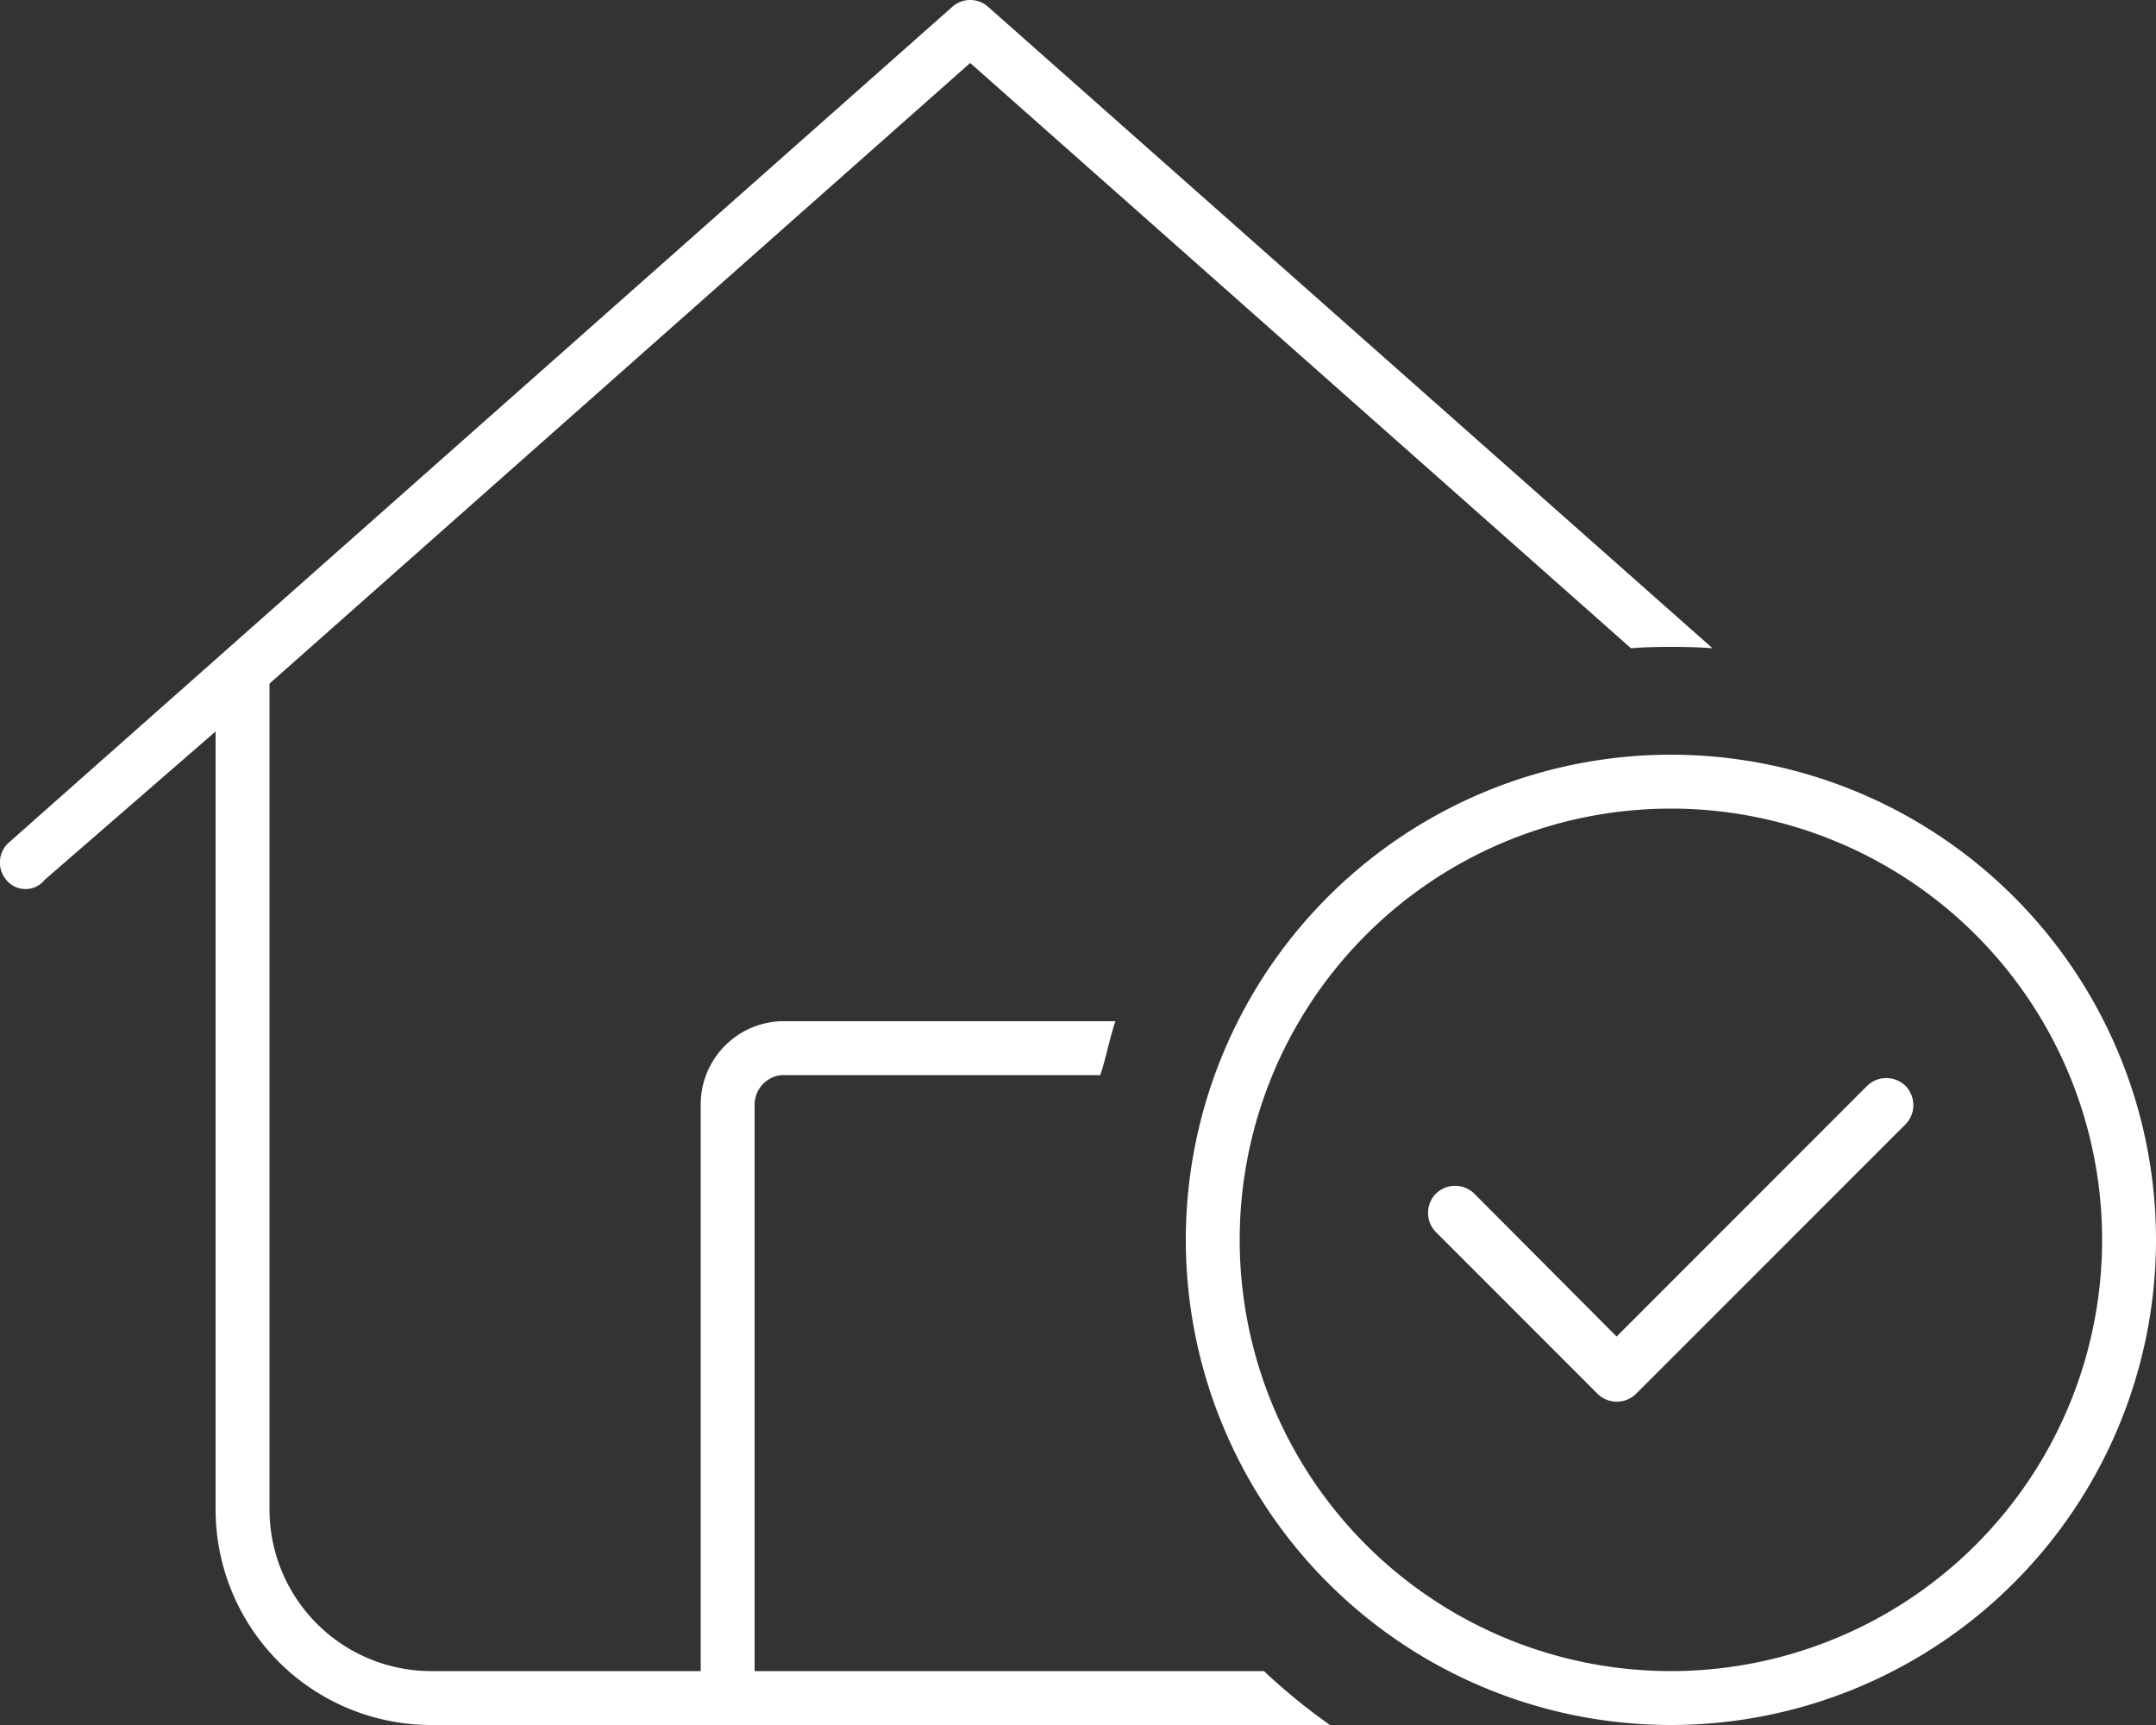 <?xml version="1.0" encoding="UTF-8"?>
<svg xmlns="http://www.w3.org/2000/svg" width="50" height="40" viewBox="0 0 50 40">
  <rect x="0" y="0" width="50" height="40" fill="#333333" stroke="none"/>
  <path id="Path_89" data-name="Path 89" d="M22.086-34.843a.624.624,0,0,1,.828,0l16.8,14.874c-.32-.023-.641-.031-.961-.031s-.625.008-.93.031L22.5-33.54,6.25-19.148V0A3.751,3.751,0,0,0,10,3.75h6.25V-9.375a1.932,1.932,0,0,1,1.875-1.945h7.742c-.156.477-.227.9-.352,1.25H18.125a.691.691,0,0,0-.625.7V3.75H29.313A13.874,13.874,0,0,0,30.844,5H10A5,5,0,0,1,5,0V-18.039L1.039-14.6a.572.572,0,0,1-.882.016.62.62,0,0,1,.054-.883ZM43.3-9.82a.637.637,0,0,1,.891,0,.637.637,0,0,1,0,.891l-6.25,6.25a.637.637,0,0,1-.891,0L33.3-6.43a.637.637,0,0,1,0-.891.637.637,0,0,1,.891,0l3.3,3.313ZM27.5-6.25A11.253,11.253,0,0,1,38.75-17.5,11.253,11.253,0,0,1,50-6.25,11.253,11.253,0,0,1,38.75,5,11.253,11.253,0,0,1,27.5-6.25Zm11.25,10a10,10,0,0,0,10-10,10,10,0,0,0-10-10,10,10,0,0,0-10,10A10,10,0,0,0,38.75,3.75Z" transform="translate(0 35)" fill="#fff"></path>
</svg>
